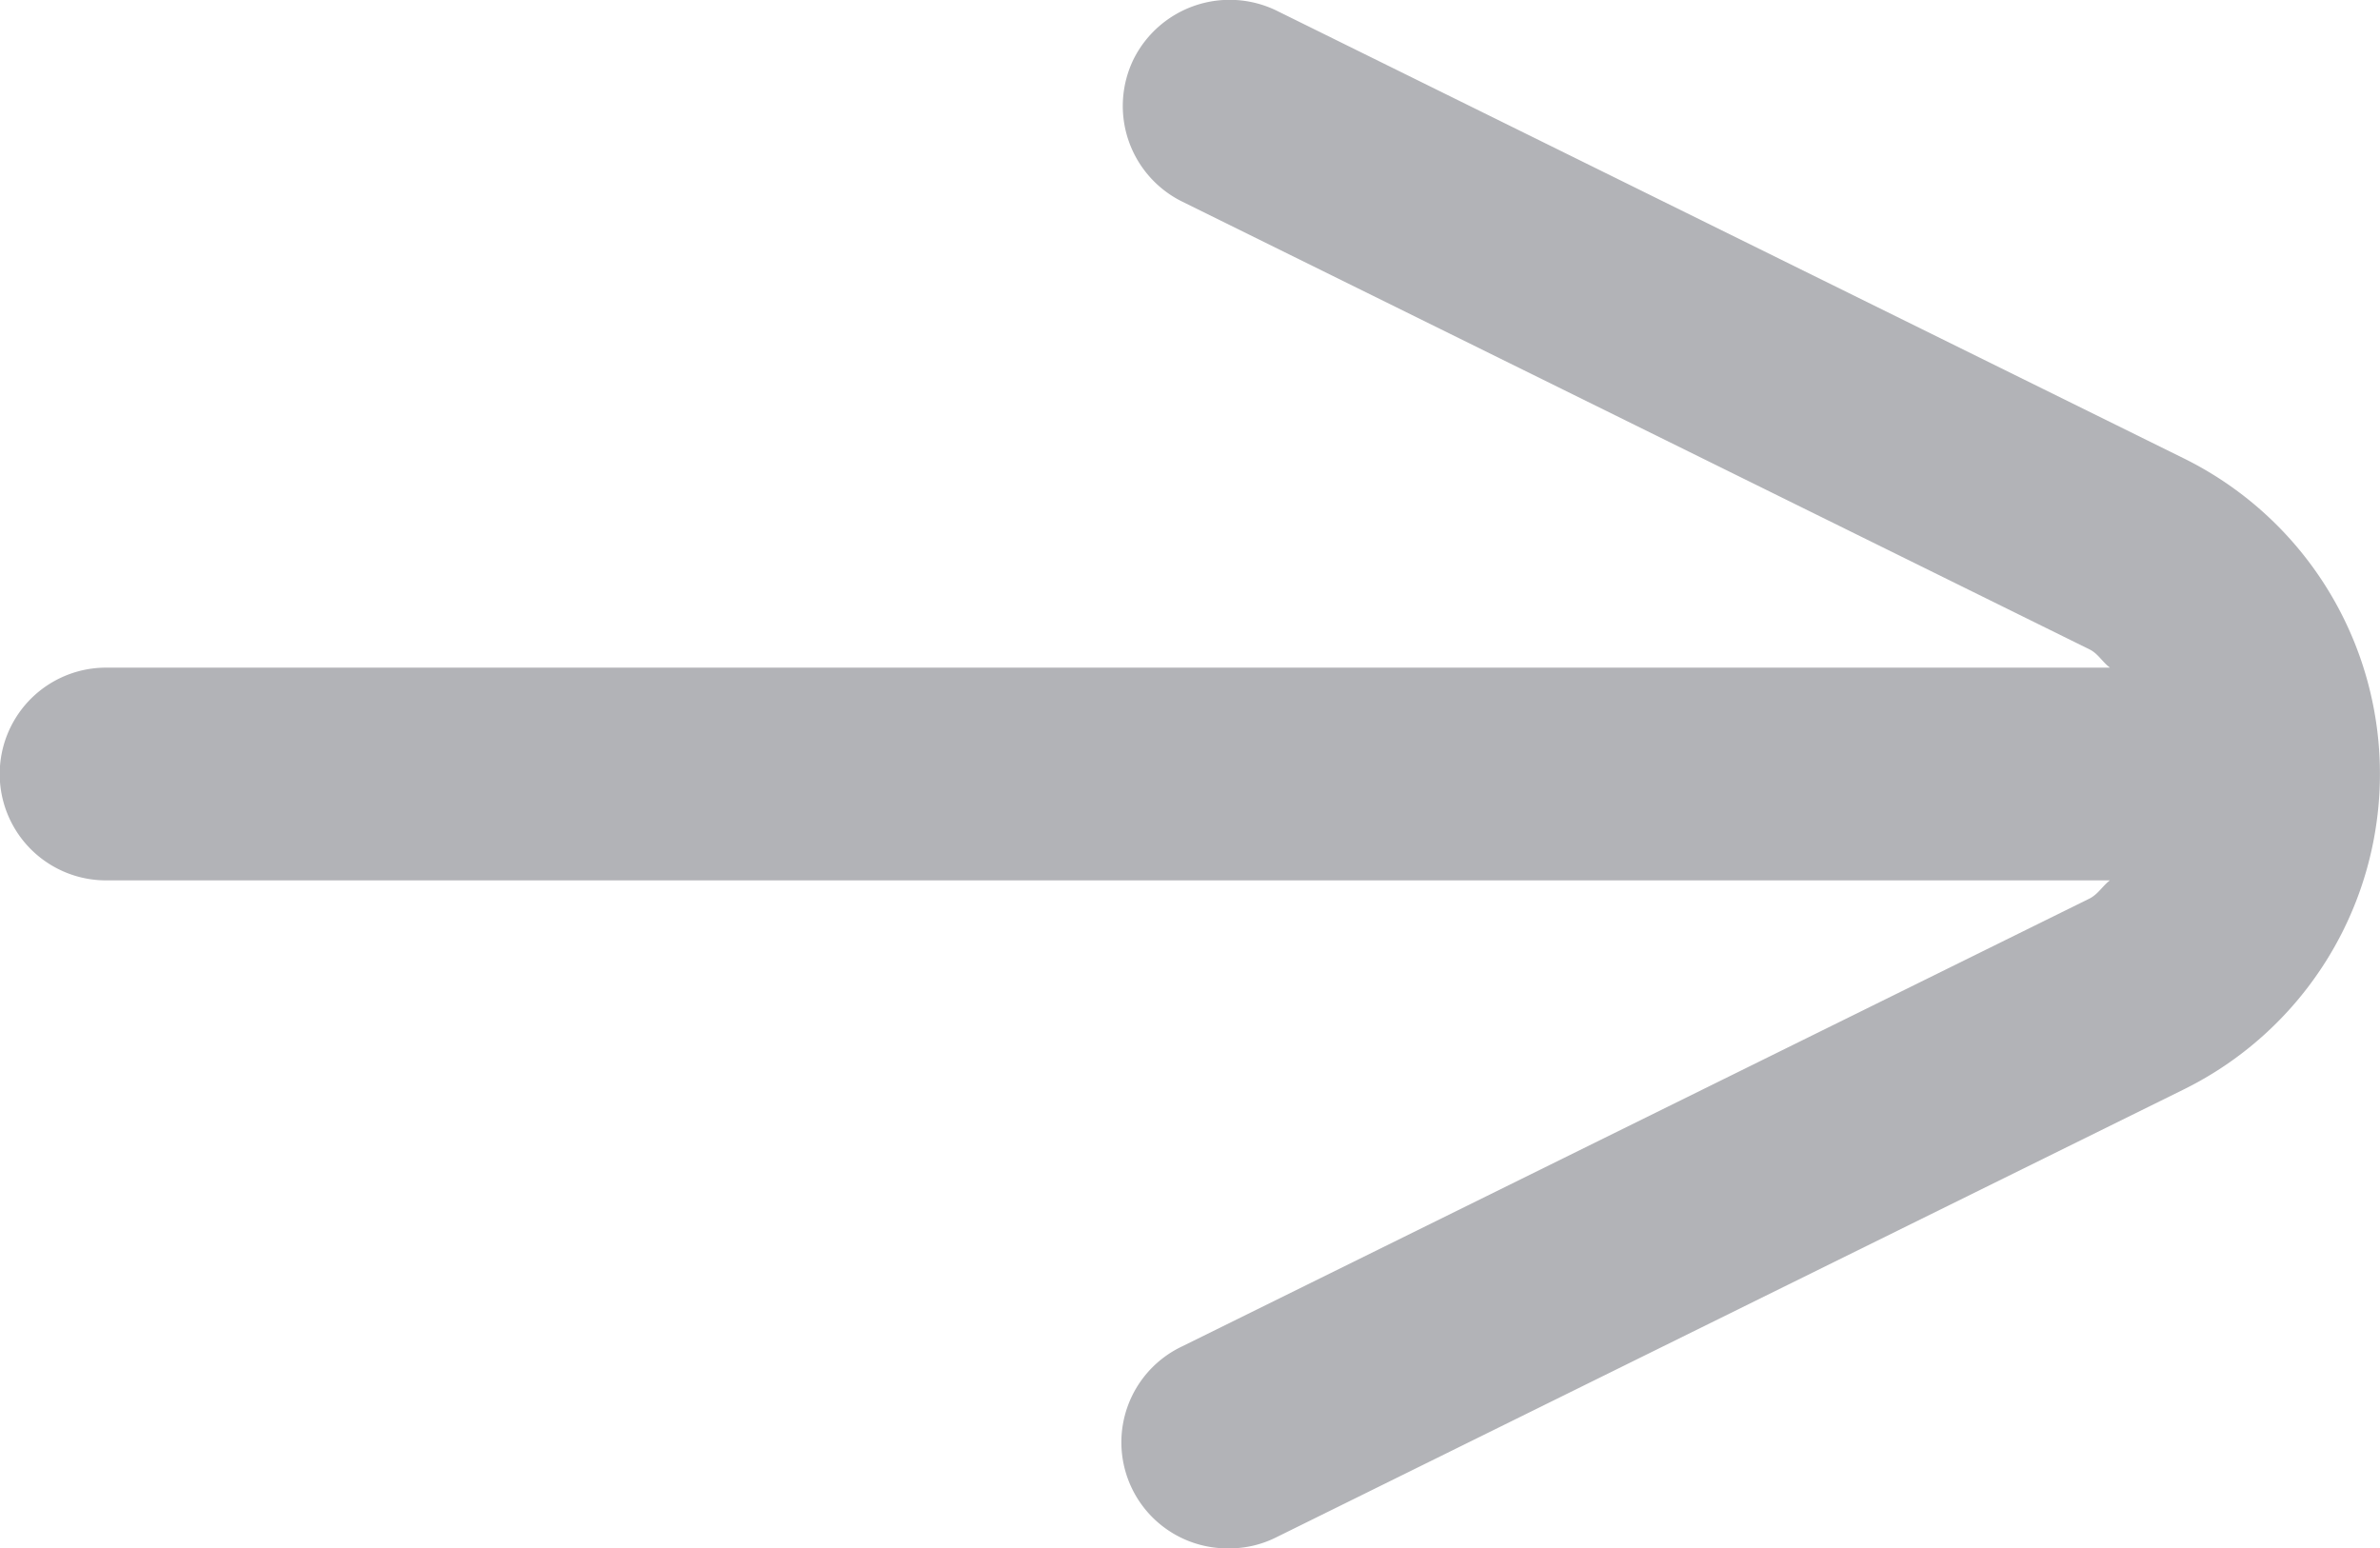 <svg xmlns="http://www.w3.org/2000/svg" xmlns:xlink="http://www.w3.org/1999/xlink" width="20.192" height="13.135" viewBox="0 0 20.192 13.135">
  <defs>
    <clipPath id="clip-path">
      <rect id="Rectángulo_405" data-name="Rectángulo 405" width="20.192" height="13.135" fill="#B2B3B7"/>
    </clipPath>
  </defs>
  <g id="Grupo_809" data-name="Grupo 809" transform="translate(0 0)">
    <g id="Grupo_808" data-name="Grupo 808" transform="translate(0 0)" clip-path="url(#clip-path)">
      <path id="Trazado_357" data-name="Trazado 357" d="M18.528,3.89l-7.7-3.8A.911.911,0,0,0,9.619.5a.905.905,0,0,0,.41,1.211l7.7,3.8c.072.036.108.107.172.154H.9A.9.9,0,1,0,.9,7.47h17c-.063.049-.1.117-.172.154l-7.7,3.8a.9.9,0,0,0,.4,1.713.881.881,0,0,0,.4-.094l7.7-3.8a2.985,2.985,0,0,0,0-5.353" transform="translate(0 -0.001)" fill="#B2B3B7"/>
    </g>
  </g>
</svg>
